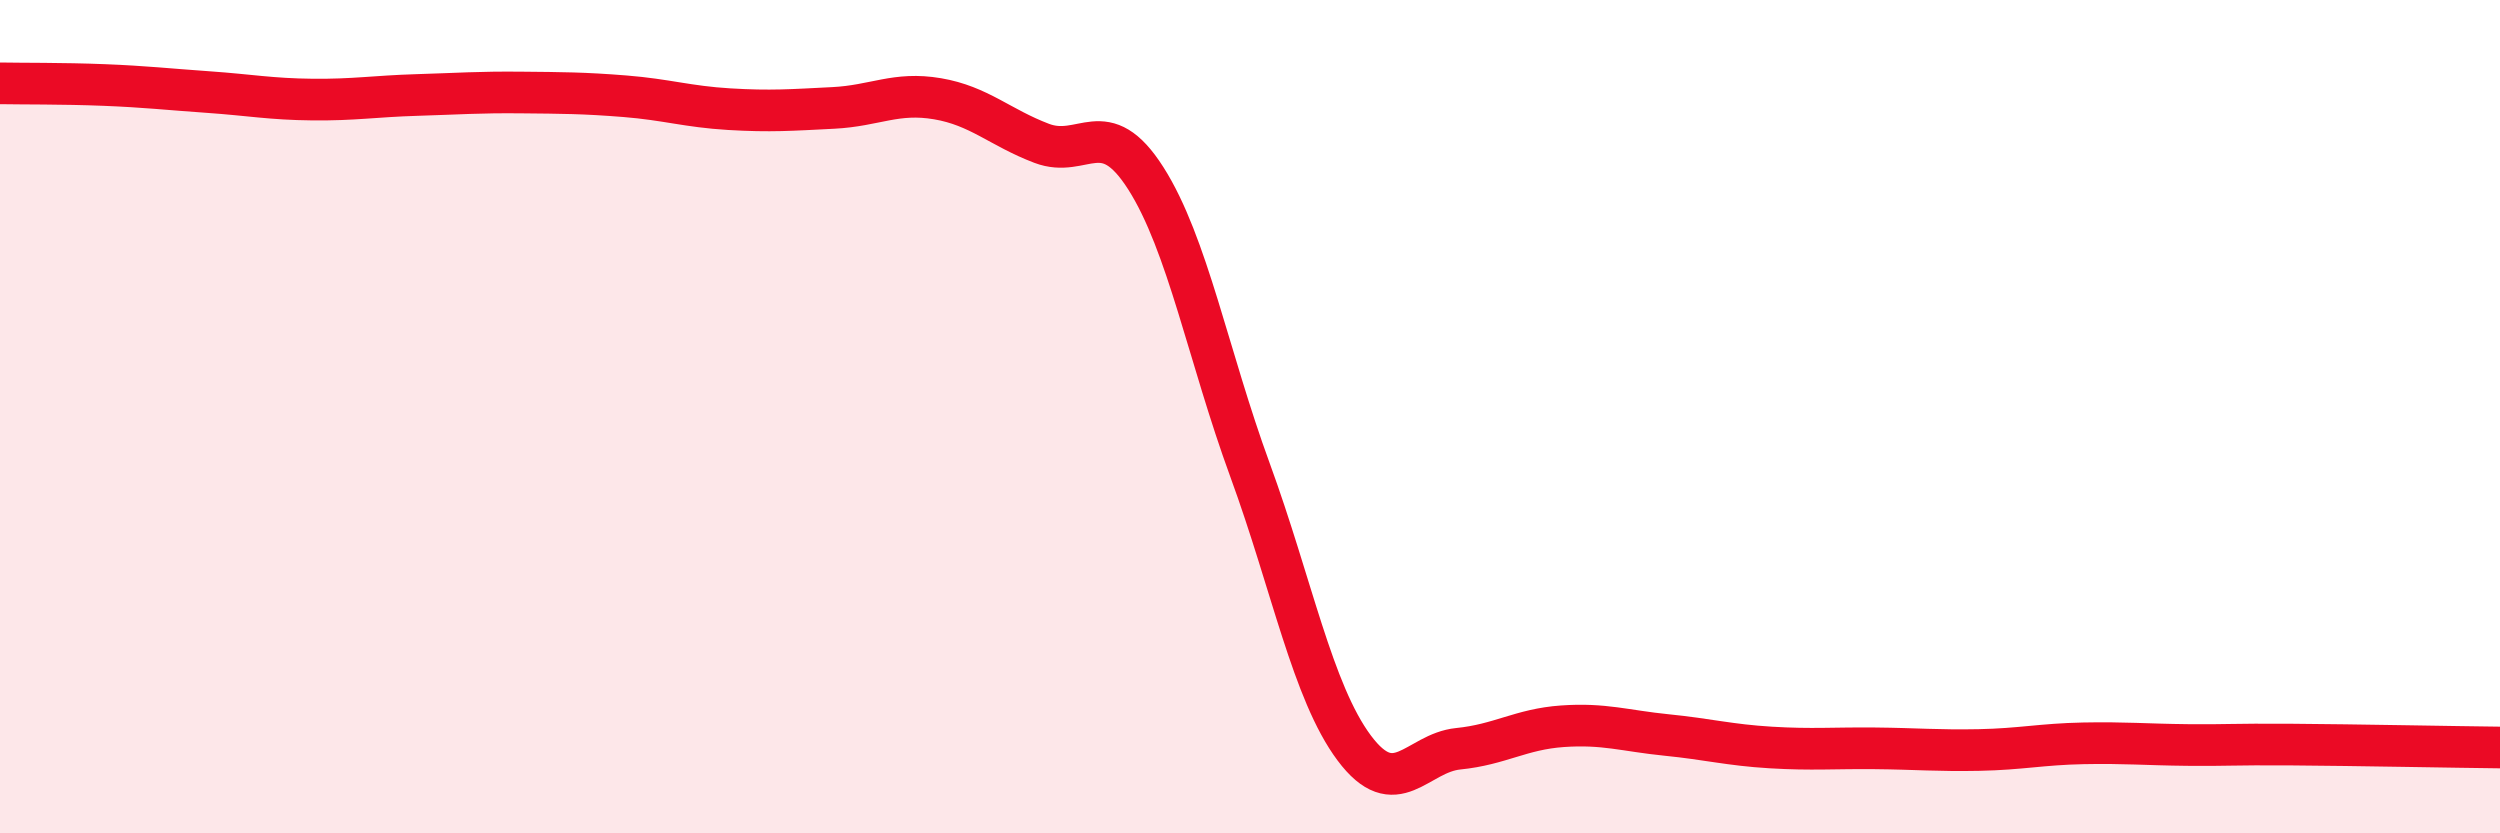 
    <svg width="60" height="20" viewBox="0 0 60 20" xmlns="http://www.w3.org/2000/svg">
      <path
        d="M 0,2 C 0.5,2.01 1.5,2 2.5,2.04 C 3.5,2.08 4,2.14 5,2.21 C 6,2.28 6.5,2.38 7.5,2.39 C 8.5,2.4 9,2.31 10,2.28 C 11,2.25 11.5,2.21 12.5,2.22 C 13.5,2.23 14,2.23 15,2.31 C 16,2.39 16.5,2.56 17.5,2.62 C 18.5,2.68 19,2.64 20,2.59 C 21,2.54 21.5,2.2 22.5,2.37 C 23.5,2.54 24,3.06 25,3.44 C 26,3.82 26.5,2.71 27.5,4.28 C 28.5,5.85 29,8.55 30,11.28 C 31,14.01 31.5,16.61 32.5,17.95 C 33.5,19.29 34,18.07 35,17.97 C 36,17.87 36.5,17.5 37.5,17.43 C 38.5,17.36 39,17.54 40,17.64 C 41,17.74 41.5,17.88 42.5,17.94 C 43.5,18 44,17.95 45,17.96 C 46,17.97 46.5,18.02 47.5,18 C 48.5,17.98 49,17.86 50,17.84 C 51,17.82 51.5,17.87 52.5,17.88 C 53.5,17.89 53.5,17.86 55,17.87 C 56.5,17.88 59,17.93 60,17.94L60 20L0 20Z"
        fill="#EB0A25"
        opacity="0.1"
        stroke-linecap="round"
        stroke-linejoin="round"
      />
      <path
        d="M 0,2 C 0.5,2.01 1.5,2 2.5,2.04 C 3.5,2.08 4,2.14 5,2.21 C 6,2.28 6.5,2.38 7.5,2.39 C 8.5,2.4 9,2.31 10,2.28 C 11,2.25 11.5,2.21 12.5,2.22 C 13.5,2.23 14,2.23 15,2.31 C 16,2.39 16.5,2.56 17.5,2.62 C 18.5,2.68 19,2.64 20,2.59 C 21,2.54 21.5,2.2 22.5,2.37 C 23.5,2.54 24,3.06 25,3.44 C 26,3.82 26.5,2.71 27.5,4.28 C 28.5,5.85 29,8.55 30,11.28 C 31,14.01 31.5,16.61 32.5,17.95 C 33.5,19.29 34,18.07 35,17.97 C 36,17.87 36.5,17.5 37.5,17.43 C 38.5,17.36 39,17.54 40,17.64 C 41,17.74 41.5,17.88 42.5,17.94 C 43.5,18 44,17.95 45,17.96 C 46,17.97 46.5,18.02 47.5,18 C 48.5,17.98 49,17.86 50,17.84 C 51,17.82 51.5,17.87 52.5,17.88 C 53.5,17.89 53.5,17.86 55,17.87 C 56.5,17.88 59,17.93 60,17.94"
        stroke="#EB0A25"
        stroke-width="1"
        fill="none"
        stroke-linecap="round"
        stroke-linejoin="round"
      />
    </svg>
  
